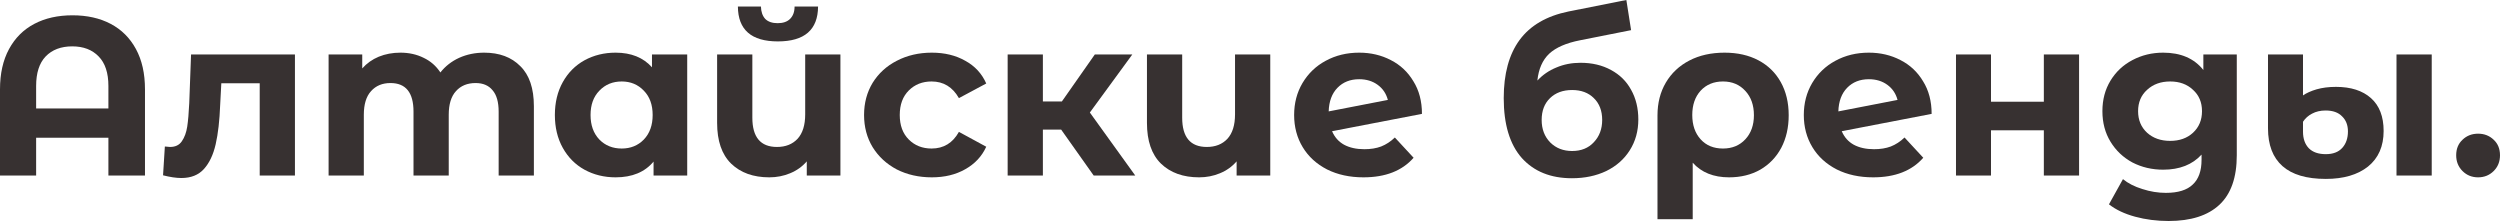<?xml version="1.0" encoding="UTF-8"?> <svg xmlns="http://www.w3.org/2000/svg" width="543" height="48" viewBox="0 0 543 48" fill="none"><path d="M15.746 3.324C18.918 3.324 21.681 3.943 24.035 5.181C26.39 6.42 28.221 8.244 29.529 10.656C30.837 13.067 31.491 15.984 31.491 19.405V38.126H23.545V29.915H7.848V38.126H0V19.405C0 15.984 0.654 13.067 1.962 10.656C3.27 8.244 5.101 6.42 7.456 5.181C9.81 3.943 12.574 3.324 15.746 3.324ZM23.545 23.56V18.672C23.545 15.837 22.842 13.703 21.436 12.269C20.029 10.802 18.116 10.069 15.697 10.069C13.244 10.069 11.315 10.802 9.908 12.269C8.535 13.703 7.848 15.837 7.848 18.672V23.56H23.545Z" fill="#373131"></path><path d="M64.061 11.829V38.126H56.409V18.085H48.07L47.825 22.729C47.694 26.183 47.367 29.051 46.844 31.332C46.321 33.613 45.471 35.405 44.293 36.709C43.116 38.012 41.481 38.664 39.388 38.664C38.276 38.664 36.952 38.468 35.415 38.077L35.807 31.821C36.331 31.886 36.707 31.919 36.936 31.919C38.08 31.919 38.93 31.511 39.486 30.697C40.075 29.849 40.467 28.79 40.663 27.519C40.86 26.216 41.007 24.505 41.105 22.387L41.497 11.829H64.061Z" fill="#373131"></path><path d="M105.167 11.438C108.47 11.438 111.086 12.415 113.016 14.371C114.978 16.293 115.959 19.194 115.959 23.071V38.126H108.307V24.244C108.307 22.159 107.865 20.611 106.982 19.601C106.132 18.558 104.906 18.037 103.303 18.037C101.505 18.037 100.082 18.623 99.036 19.796C97.989 20.937 97.466 22.648 97.466 24.929V38.126H89.814V24.244C89.814 20.106 88.146 18.037 84.811 18.037C83.045 18.037 81.639 18.623 80.592 19.796C79.546 20.937 79.023 22.648 79.023 24.929V38.126H71.371V11.829H78.679V14.86C79.66 13.752 80.854 12.904 82.26 12.318C83.699 11.731 85.269 11.438 86.969 11.438C88.833 11.438 90.517 11.813 92.021 12.562C93.526 13.279 94.736 14.338 95.651 15.739C96.73 14.371 98.088 13.312 99.723 12.562C101.39 11.813 103.205 11.438 105.167 11.438Z" fill="#373131"></path><path d="M149.262 11.829V38.126H141.953V35.096C140.057 37.377 137.31 38.517 133.713 38.517C131.227 38.517 128.971 37.963 126.944 36.855C124.949 35.748 123.379 34.167 122.235 32.114C121.09 30.061 120.518 27.682 120.518 24.978C120.518 22.273 121.09 19.894 122.235 17.841C123.379 15.788 124.949 14.208 126.944 13.1C128.971 11.992 131.227 11.438 133.713 11.438C137.081 11.438 139.713 12.497 141.61 14.615V11.829H149.262ZM135.037 32.261C136.966 32.261 138.569 31.609 139.844 30.305C141.12 28.97 141.757 27.194 141.757 24.978C141.757 22.762 141.12 21.002 139.844 19.699C138.569 18.363 136.966 17.695 135.037 17.695C133.075 17.695 131.456 18.363 130.181 19.699C128.906 21.002 128.268 22.762 128.268 24.978C128.268 27.194 128.906 28.97 130.181 30.305C131.456 31.609 133.075 32.261 135.037 32.261Z" fill="#373131"></path><path d="M182.54 11.829V38.126H175.232V35.047C174.251 36.187 173.041 37.051 171.602 37.638C170.196 38.224 168.691 38.517 167.089 38.517C163.623 38.517 160.859 37.523 158.799 35.536C156.772 33.548 155.758 30.599 155.758 26.688V11.829H163.41V25.564C163.41 29.8 165.192 31.919 168.757 31.919C170.621 31.919 172.109 31.332 173.22 30.159C174.332 28.953 174.888 27.177 174.888 24.831V11.829H182.54ZM168.953 8.994C163.198 8.994 160.303 6.468 160.271 1.418H165.274C165.307 2.558 165.617 3.454 166.206 4.106C166.827 4.725 167.727 5.035 168.904 5.035C170.081 5.035 170.98 4.725 171.602 4.106C172.256 3.454 172.583 2.558 172.583 1.418H177.684C177.651 6.468 174.741 8.994 168.953 8.994Z" fill="#373131"></path><path d="M202.391 38.517C199.579 38.517 197.044 37.947 194.788 36.806C192.564 35.633 190.815 34.02 189.539 31.967C188.297 29.915 187.675 27.584 187.675 24.978C187.675 22.371 188.297 20.041 189.539 17.988C190.815 15.935 192.564 14.338 194.788 13.198C197.044 12.024 199.579 11.438 202.391 11.438C205.17 11.438 207.59 12.024 209.651 13.198C211.743 14.338 213.264 15.984 214.212 18.134L208.277 21.312C206.904 18.9 204.925 17.695 202.342 17.695C200.347 17.695 198.696 18.346 197.388 19.65C196.08 20.953 195.426 22.729 195.426 24.978C195.426 27.226 196.08 29.002 197.388 30.305C198.696 31.609 200.347 32.261 202.342 32.261C204.958 32.261 206.936 31.055 208.277 28.644L214.212 31.87C213.264 33.955 211.743 35.584 209.651 36.758C207.59 37.931 205.17 38.517 202.391 38.517Z" fill="#373131"></path><path d="M230.488 28.155H226.514V38.126H218.862V11.829H226.514V22.045H230.635L237.796 11.829H245.939L236.717 24.44L246.577 38.126H237.551L230.488 28.155Z" fill="#373131"></path><path d="M275.901 11.829V38.126H268.593V35.047C267.612 36.187 266.402 37.051 264.963 37.638C263.557 38.224 262.053 38.517 260.45 38.517C256.984 38.517 254.221 37.523 252.16 35.536C250.133 33.548 249.119 30.599 249.119 26.688V11.829H256.771V25.564C256.771 29.8 258.553 31.919 262.118 31.919C263.982 31.919 265.47 31.332 266.582 30.159C267.693 28.953 268.249 27.177 268.249 24.831V11.829H275.901Z" fill="#373131"></path><path d="M296.341 32.407C297.714 32.407 298.924 32.212 299.971 31.821C301.05 31.397 302.047 30.745 302.963 29.866L307.034 34.265C304.549 37.1 300.919 38.517 296.145 38.517C293.169 38.517 290.536 37.947 288.247 36.806C285.958 35.633 284.192 34.02 282.95 31.967C281.707 29.915 281.086 27.584 281.086 24.978C281.086 22.403 281.691 20.09 282.901 18.037C284.143 15.951 285.827 14.338 287.953 13.198C290.111 12.024 292.531 11.438 295.212 11.438C297.73 11.438 300.02 11.976 302.08 13.051C304.14 14.094 305.775 15.625 306.985 17.646C308.228 19.633 308.849 21.996 308.849 24.733L289.326 28.497C289.882 29.8 290.749 30.778 291.926 31.43C293.136 32.081 294.608 32.407 296.341 32.407ZM295.212 17.206C293.283 17.206 291.713 17.825 290.504 19.063C289.294 20.301 288.656 22.012 288.591 24.195L301.442 21.703C301.082 20.334 300.347 19.242 299.235 18.428C298.123 17.613 296.782 17.206 295.212 17.206Z" fill="#373131"></path><path d="M343.286 13.637C345.804 13.637 348.012 14.159 349.908 15.202C351.805 16.212 353.26 17.646 354.274 19.503C355.32 21.36 355.844 23.511 355.844 25.955C355.844 28.464 355.222 30.697 353.98 32.652C352.77 34.574 351.069 36.073 348.878 37.149C346.687 38.191 344.202 38.713 341.422 38.713C336.811 38.713 333.182 37.246 330.533 34.314C327.917 31.348 326.609 27.014 326.609 21.312C326.609 16.033 327.753 11.829 330.042 8.701C332.364 5.54 335.912 3.47 340.687 2.493L353.244 0L354.274 6.55L343.188 8.749C340.18 9.336 337.94 10.314 336.468 11.682C335.029 13.051 334.179 14.99 333.917 17.499C335.062 16.261 336.435 15.316 338.038 14.664C339.64 13.98 341.39 13.637 343.286 13.637ZM341.471 32.798C343.433 32.798 345.003 32.163 346.18 30.892C347.39 29.621 347.995 28.008 347.995 26.053C347.995 24.065 347.39 22.485 346.18 21.312C345.003 20.139 343.433 19.552 341.471 19.552C339.477 19.552 337.874 20.139 336.664 21.312C335.454 22.485 334.849 24.065 334.849 26.053C334.849 28.041 335.471 29.67 336.713 30.941C337.956 32.179 339.542 32.798 341.471 32.798Z" fill="#373131"></path><path d="M374.574 11.438C377.386 11.438 379.839 11.992 381.932 13.1C384.025 14.208 385.643 15.788 386.788 17.841C387.932 19.894 388.505 22.289 388.505 25.026C388.505 27.699 387.965 30.061 386.886 32.114C385.807 34.134 384.286 35.715 382.324 36.855C380.362 37.963 378.106 38.517 375.555 38.517C372.187 38.517 369.554 37.458 367.658 35.34V47.609H360.006V25.075C360.006 22.371 360.611 19.992 361.821 17.939C363.03 15.886 364.731 14.289 366.922 13.149C369.113 12.008 371.664 11.438 374.574 11.438ZM374.231 32.261C376.225 32.261 377.844 31.593 379.087 30.257C380.329 28.921 380.951 27.177 380.951 25.026C380.951 22.843 380.329 21.084 379.087 19.747C377.844 18.379 376.225 17.695 374.231 17.695C372.236 17.695 370.617 18.363 369.375 19.699C368.165 21.035 367.56 22.794 367.56 24.978C367.56 27.161 368.165 28.921 369.375 30.257C370.584 31.593 372.203 32.261 374.231 32.261Z" fill="#373131"></path><path d="M407.042 32.407C408.416 32.407 409.626 32.212 410.672 31.821C411.751 31.397 412.749 30.745 413.664 29.866L417.736 34.265C415.25 37.1 411.621 38.517 406.846 38.517C403.87 38.517 401.238 37.947 398.949 36.806C396.66 35.633 394.894 34.02 393.651 31.967C392.409 29.915 391.787 27.584 391.787 24.978C391.787 22.403 392.392 20.09 393.602 18.037C394.845 15.951 396.529 14.338 398.655 13.198C400.813 12.024 403.233 11.438 405.914 11.438C408.432 11.438 410.721 11.976 412.781 13.051C414.842 14.094 416.477 15.625 417.687 17.646C418.929 19.633 419.551 21.996 419.551 24.733L400.028 28.497C400.584 29.8 401.451 30.778 402.628 31.43C403.838 32.081 405.309 32.407 407.042 32.407ZM405.914 17.206C403.985 17.206 402.415 17.825 401.205 19.063C399.995 20.301 399.358 22.012 399.292 24.195L412.144 21.703C411.784 20.334 411.048 19.242 409.936 18.428C408.825 17.613 407.484 17.206 405.914 17.206Z" fill="#373131"></path><path d="M424.841 11.829H432.444V22.094H443.922V11.829H451.574V38.126H443.922V28.301H432.444V38.126H424.841V11.829Z" fill="#373131"></path><path d="M485.829 11.829V33.727C485.829 38.55 484.57 42.134 482.052 44.481C479.534 46.827 475.855 48 471.015 48C468.465 48 466.045 47.69 463.756 47.071C461.467 46.452 459.57 45.556 458.066 44.383L461.107 38.908C462.219 39.821 463.625 40.538 465.325 41.059C467.026 41.613 468.726 41.89 470.427 41.89C473.076 41.89 475.021 41.287 476.264 40.081C477.539 38.908 478.177 37.116 478.177 34.705V33.58C476.182 35.764 473.403 36.855 469.838 36.855C467.418 36.855 465.195 36.334 463.167 35.291C461.172 34.216 459.586 32.717 458.409 30.794C457.232 28.872 456.643 26.656 456.643 24.147C456.643 21.637 457.232 19.422 458.409 17.499C459.586 15.576 461.172 14.094 463.167 13.051C465.195 11.976 467.418 11.438 469.838 11.438C473.664 11.438 476.575 12.693 478.569 15.202V11.829H485.829ZM471.359 30.599C473.386 30.599 475.038 30.012 476.313 28.839C477.621 27.633 478.275 26.069 478.275 24.147C478.275 22.224 477.621 20.676 476.313 19.503C475.038 18.297 473.386 17.695 471.359 17.695C469.331 17.695 467.664 18.297 466.356 19.503C465.047 20.676 464.393 22.224 464.393 24.147C464.393 26.069 465.047 27.633 466.356 28.839C467.664 30.012 469.331 30.599 471.359 30.599Z" fill="#373131"></path><path d="M505.166 38.859C500.98 38.859 497.841 37.931 495.748 36.073C493.655 34.216 492.609 31.479 492.609 27.861V11.829H500.212V20.725C500.964 20.204 501.945 19.764 503.155 19.405C504.398 19.047 505.804 18.868 507.374 18.868C510.611 18.868 513.145 19.682 514.977 21.312C516.808 22.941 517.723 25.32 517.723 28.448C517.723 31.772 516.595 34.346 514.339 36.171C512.082 37.963 509.025 38.859 505.166 38.859ZM520.519 11.829H528.171V38.126H520.519V11.829ZM505.166 33.483C506.736 33.483 507.929 33.026 508.747 32.114C509.565 31.202 509.973 30.012 509.973 28.546C509.973 27.177 509.548 26.085 508.698 25.271C507.88 24.424 506.687 24 505.117 24C504.005 24 503.024 24.228 502.174 24.684C501.356 25.108 500.702 25.695 500.212 26.444V28.595C500.212 30.126 500.637 31.332 501.487 32.212C502.338 33.059 503.564 33.483 505.166 33.483Z" fill="#373131"></path><path d="M538.242 38.517C536.901 38.517 535.773 38.061 534.857 37.149C533.942 36.236 533.484 35.096 533.484 33.727C533.484 32.326 533.942 31.202 534.857 30.354C535.773 29.474 536.901 29.035 538.242 29.035C539.583 29.035 540.711 29.474 541.627 30.354C542.542 31.202 543 32.326 543 33.727C543 35.096 542.542 36.236 541.627 37.149C540.711 38.061 539.583 38.517 538.242 38.517Z" fill="#373131"></path></svg> 